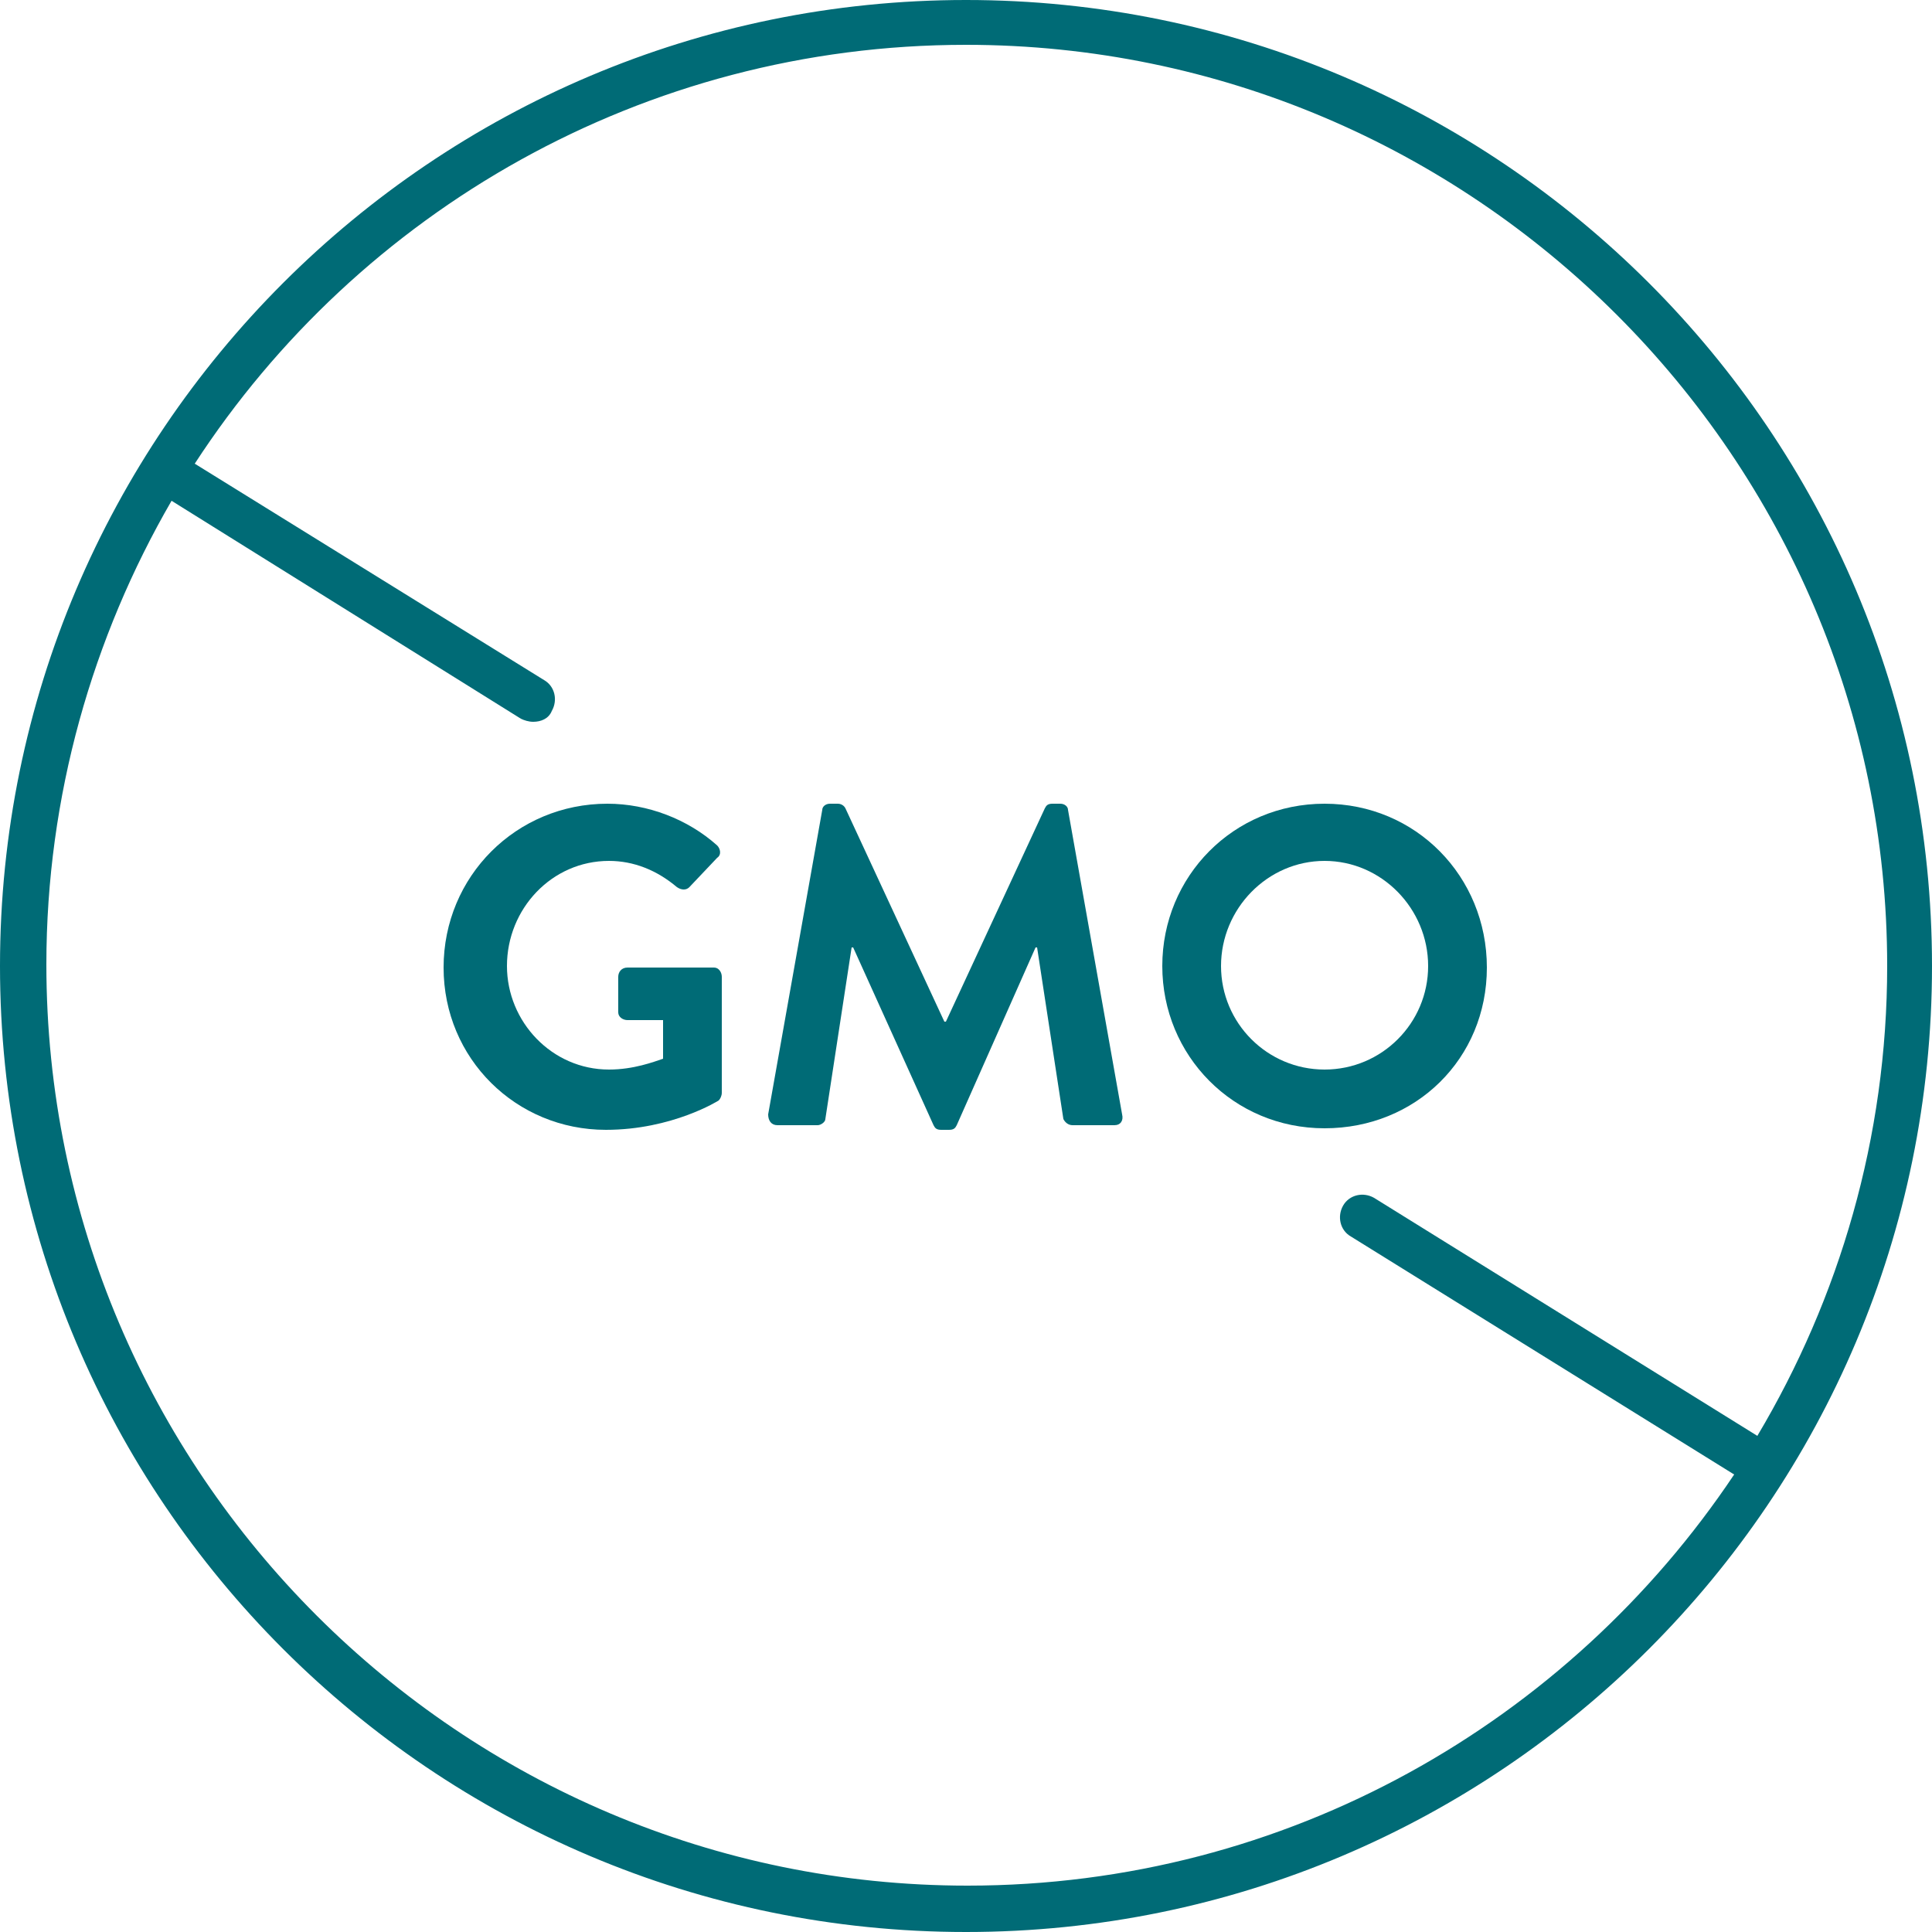 <?xml version="1.0" encoding="utf-8"?>
<!-- Generator: Adobe Illustrator 26.3.1, SVG Export Plug-In . SVG Version: 6.00 Build 0)  -->
<svg version="1.1" id="Layer_1" xmlns="http://www.w3.org/2000/svg" xmlns:xlink="http://www.w3.org/1999/xlink" x="0px" y="0px"
	 viewBox="0 0 125 125" style="enable-background:new 0 0 125 125;" xml:space="preserve">
<style type="text/css">
	.st0{fill:#006B76;}
</style>
<path class="st0" d="M62.5,0C28,0,0,28,0,62.5S28,125,62.5,125S125,97,125,62.5S97,0,62.5,0z M87.4,80l24.8,15.4
	c-10.7,16-28.9,26.6-49.6,26.6C29.8,122,3,95.3,3,62.4c0-10.9,3-21.2,8.1-30l22.6,14.1c0.2,0.1,0.5,0.2,0.8,0.2c0.5,0,1-0.2,1.2-0.7
	c0.4-0.7,0.2-1.6-0.5-2L12.6,30c10.6-16.3,29-27.1,49.9-27.1c32.8,0,59.6,26.7,59.6,59.6c0,11.1-3.1,21.5-8.4,30.4L88.9,77.5
	c-0.7-0.4-1.6-0.2-2,0.5S86.7,79.6,87.4,80z"/>
<g>
	<path class="st0" d="M39.3,52c2.6,0,5.2,1,7.1,2.7c0.2,0.2,0.3,0.6,0,0.8l-1.8,1.9c-0.2,0.2-0.5,0.2-0.8,0
		c-1.3-1.1-2.8-1.7-4.4-1.7c-3.7,0-6.6,3.1-6.6,6.8c0,3.6,2.9,6.7,6.6,6.7c1.6,0,2.9-0.5,3.5-0.7V66h-2.3c-0.3,0-0.6-0.2-0.6-0.5
		v-2.3c0-0.3,0.2-0.6,0.6-0.6h5.6c0.3,0,0.5,0.3,0.5,0.6v7.5c0,0.2-0.1,0.4-0.2,0.5c0,0-3,1.9-7.3,1.9c-5.8,0-10.5-4.6-10.5-10.5
		S33.4,52,39.3,52z"/>
	<path class="st0" d="M53.2,52.4c0-0.2,0.2-0.4,0.5-0.4h0.5c0.2,0,0.4,0.1,0.5,0.3l6.4,13.8c0.1,0,0.1,0,0.1,0l6.4-13.8
		c0.1-0.2,0.2-0.3,0.5-0.3h0.5c0.3,0,0.5,0.2,0.5,0.4l3.5,19.7c0.1,0.4-0.1,0.7-0.5,0.7h-2.7c-0.3,0-0.5-0.2-0.6-0.4l-1.7-11.1H67
		l-5.1,11.5c-0.1,0.2-0.2,0.3-0.5,0.3h-0.5c-0.3,0-0.4-0.1-0.5-0.3l-5.2-11.5h-0.1l-1.7,11.1c0,0.2-0.3,0.4-0.5,0.4h-2.6
		c-0.4,0-0.6-0.3-0.6-0.7L53.2,52.4z"/>
	<path class="st0" d="M85.7,52c5.9,0,10.5,4.7,10.5,10.6S91.6,73,85.7,73s-10.5-4.7-10.5-10.5S79.8,52,85.7,52z M85.7,69.2
		c3.7,0,6.7-3,6.7-6.7s-3-6.8-6.7-6.8S79,58.8,79,62.5S82,69.2,85.7,69.2z"/>
</g>
</svg>
